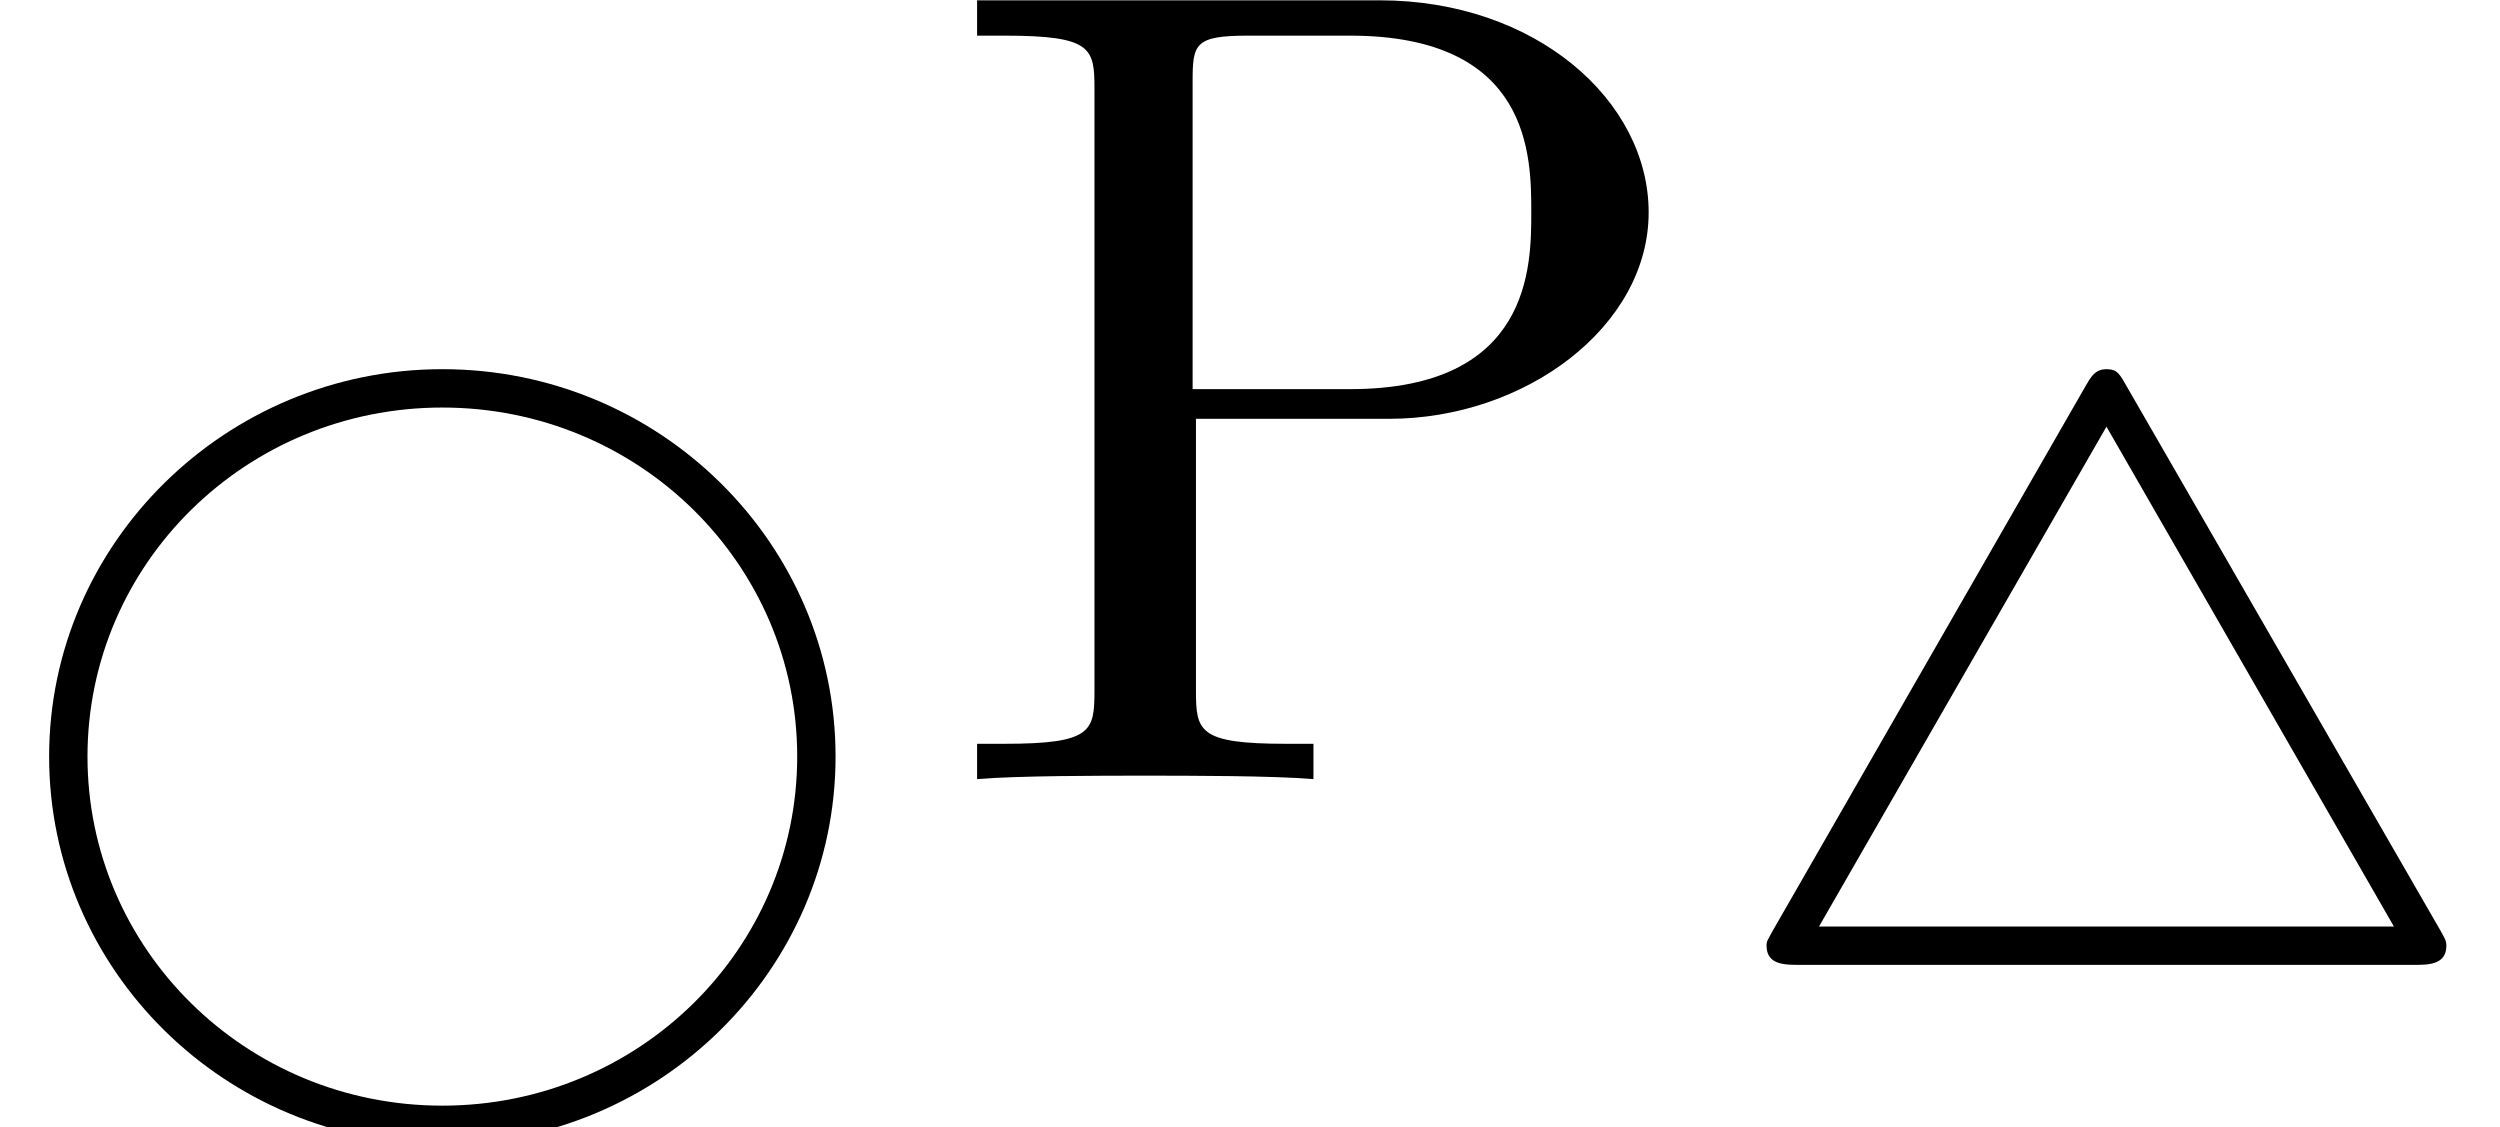 <?xml version='1.0' encoding='UTF-8'?>
<!-- This file was generated by dvisvgm 2.13.3 -->
<svg version='1.1' xmlns='http://www.w3.org/2000/svg' xmlns:xlink='http://www.w3.org/1999/xlink' width='23.918pt' height='10.782pt' viewBox='70.735 61.288 23.918 10.782'>
<defs>
<path id='g1-80' d='M2.476-3.447H4.32C5.629-3.447 6.807-4.331 6.807-5.422C6.807-6.491 5.727-7.451 4.233-7.451H.382V-7.113H.644C1.484-7.113 1.505-6.993 1.505-6.6V-.851C1.505-.458 1.484-.338 .644-.338H.382V0C.764-.033 1.571-.033 1.985-.033S3.218-.033 3.6 0V-.338H3.338C2.498-.338 2.476-.458 2.476-.851V-3.447ZM2.444-3.731V-6.676C2.444-7.036 2.465-7.113 2.978-7.113H3.949C5.684-7.113 5.684-5.956 5.684-5.422C5.684-4.909 5.684-3.731 3.949-3.731H2.444Z'/>
<path id='g0-13' d='M7.994-1.993C7.994-4.033 6.312-5.699 4.232-5.699C2.16-5.699 .47-4.033 .47-1.993S2.152 1.714 4.232 1.714C6.304 1.714 7.994 .048 7.994-1.993ZM4.232 1.347C2.351 1.347 .837-.151 .837-1.993S2.351-5.332 4.232-5.332S7.627-3.834 7.627-1.993S6.113 1.347 4.232 1.347Z'/>
<path id='g0-52' d='M3.953-5.539C3.889-5.651 3.866-5.699 3.762-5.699C3.65-5.699 3.61-5.619 3.563-5.539L.574-.335C.518-.231 .51-.231 .51-.183C.51 0 .685 0 .821 0H6.711C6.838 0 7.014 0 7.014-.183C7.014-.231 6.998-.255 6.958-.327L3.953-5.539ZM3.762-5.149L6.512-.367H1.012L3.762-5.149Z'/>
</defs>
<g id='page1'>
<use x='70.735' y='70.519' xlink:href='#g0-13'/>
<use x='79.701' y='68.742' xlink:href='#g1-80'/>
<use x='87.126' y='70.519' xlink:href='#g0-52'/>
</g>
</svg><!--Rendered by QuickLaTeX.com-->